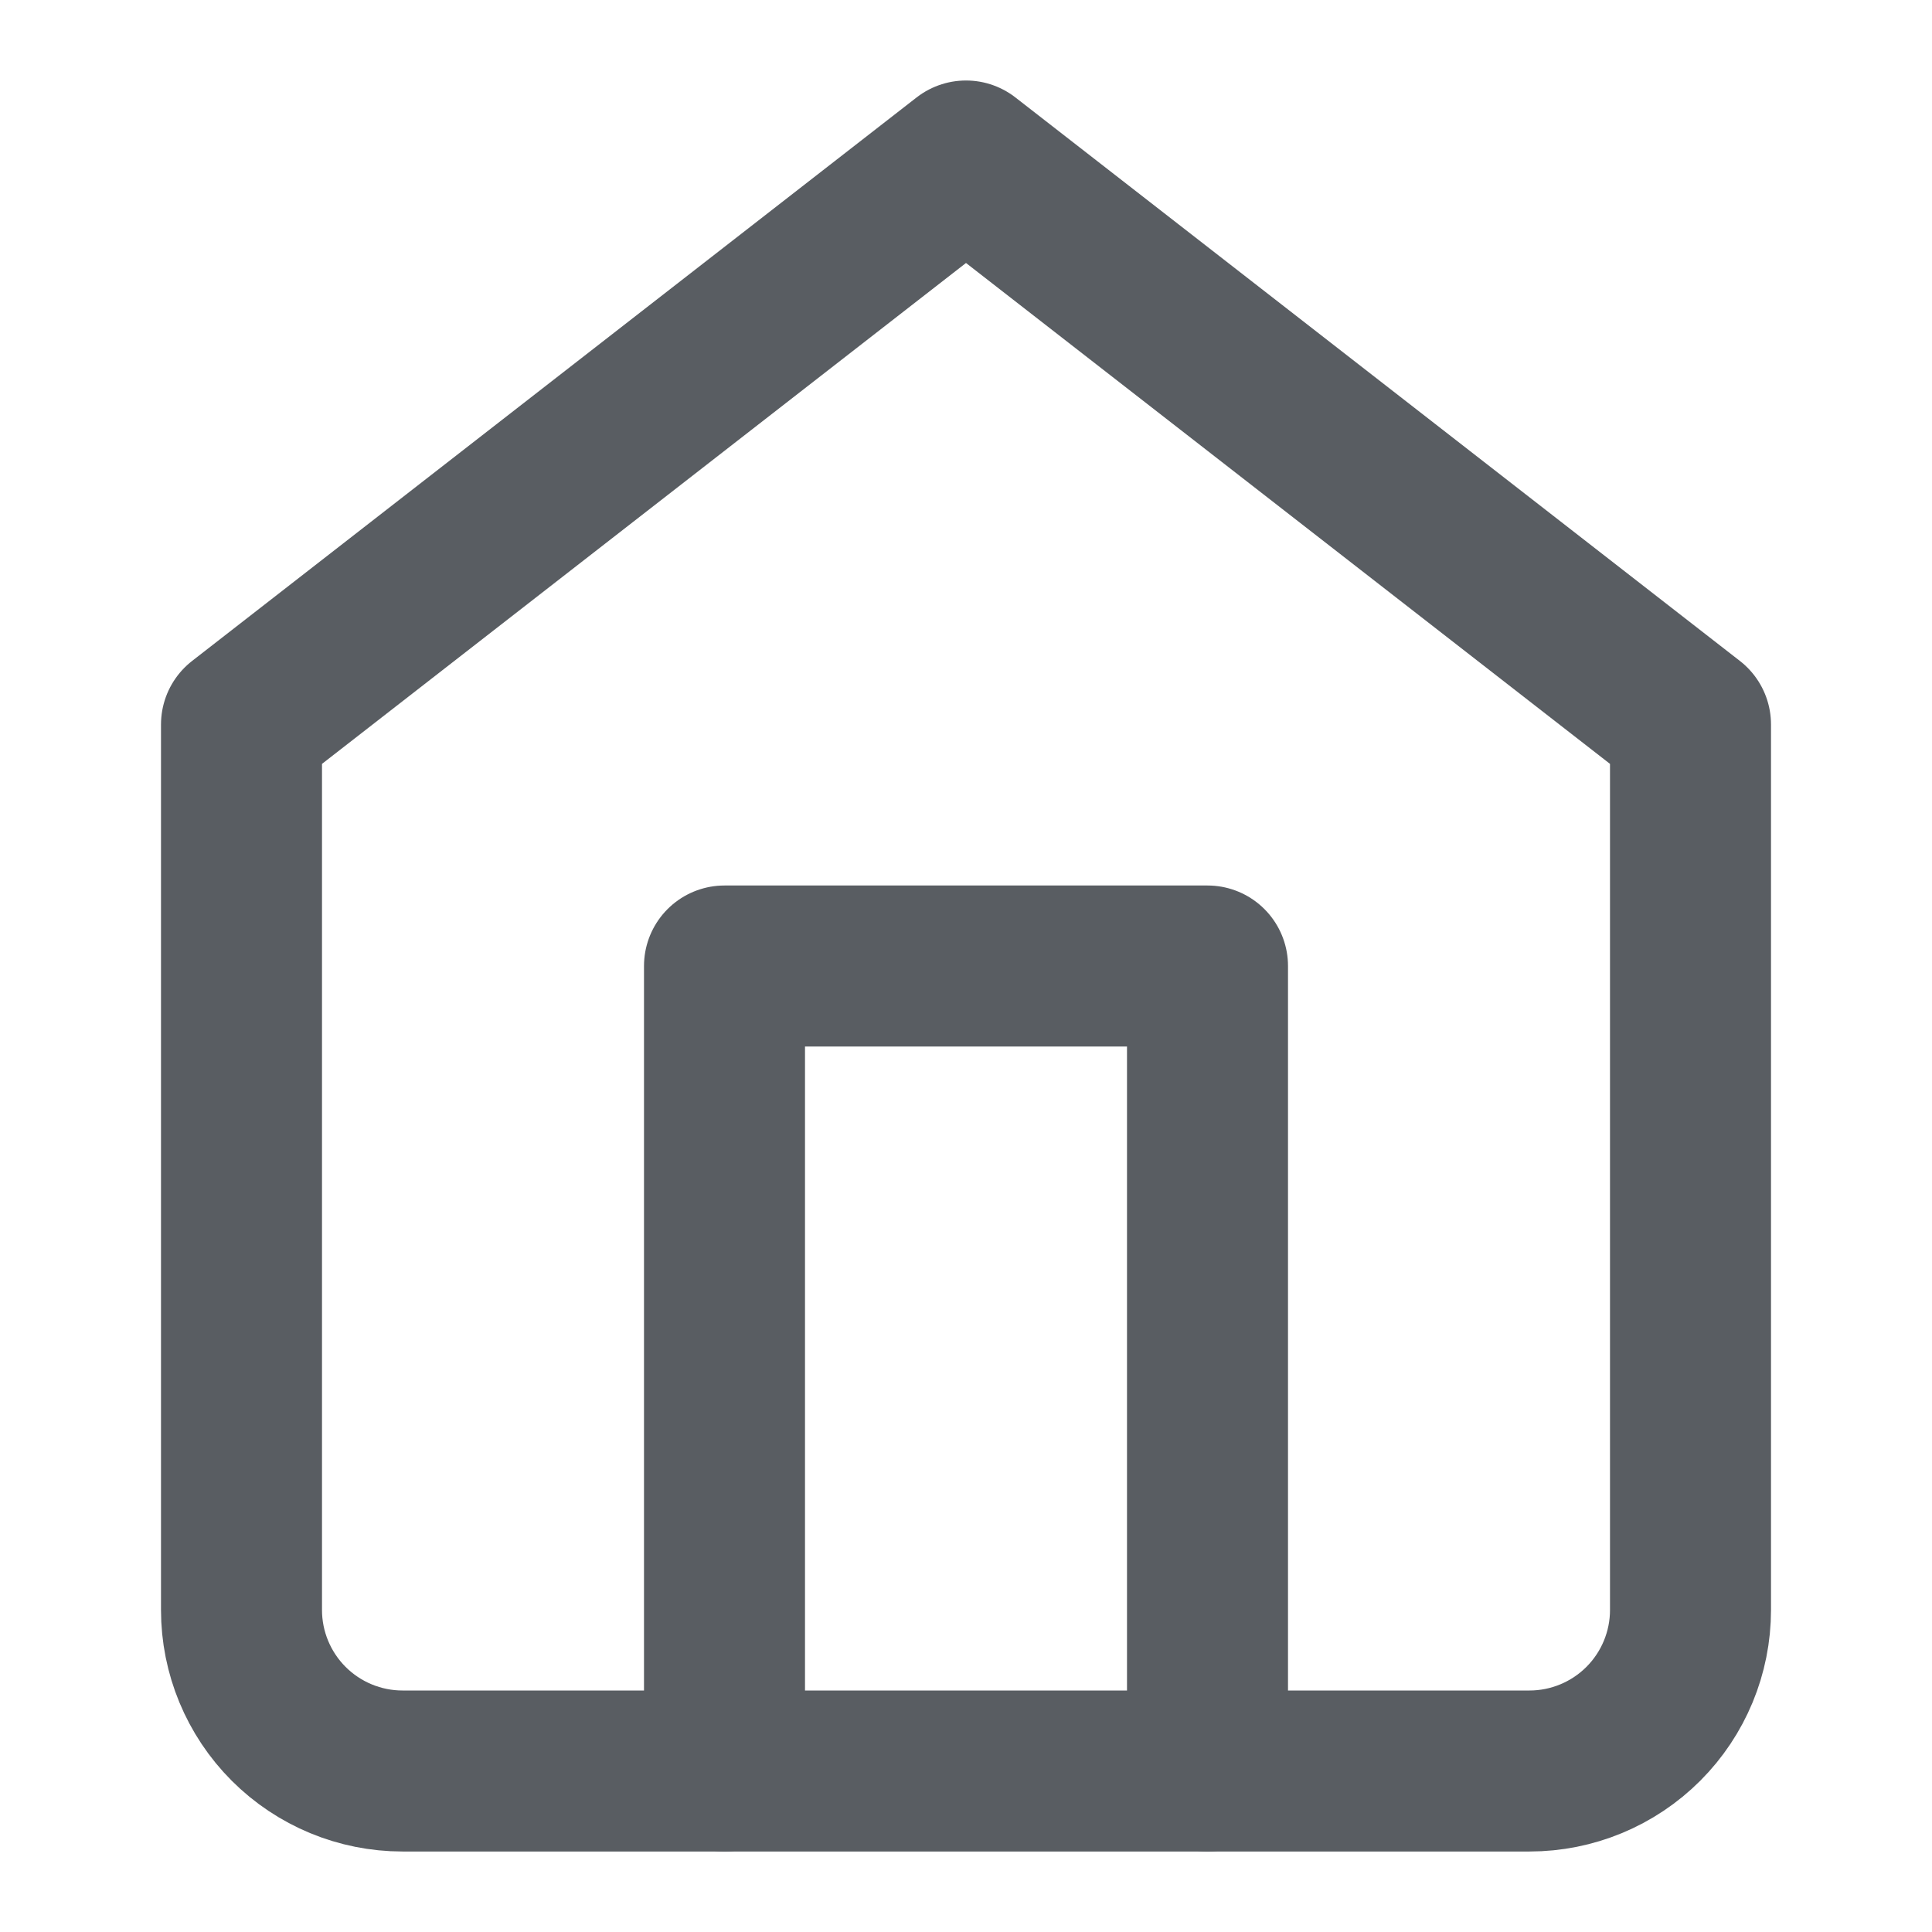 <svg xmlns="http://www.w3.org/2000/svg" width="24" height="24" viewBox="0 0 24 24" fill="none">
  <path d="M3 9L12 2L21 9V20C21 20.53 20.789 21.039 20.414 21.414C20.039 21.789 19.53 22 19 22H5C4.47 22 3.961 21.789 3.586 21.414C3.211 21.039 3 20.53 3 20V9Z" stroke="#595D62" stroke-width="2" stroke-linecap="round" stroke-linejoin="round"/>
  <path d="M9 22V12H15V22" stroke="#595D62" stroke-width="2" stroke-linecap="round" stroke-linejoin="round"/>
</svg>